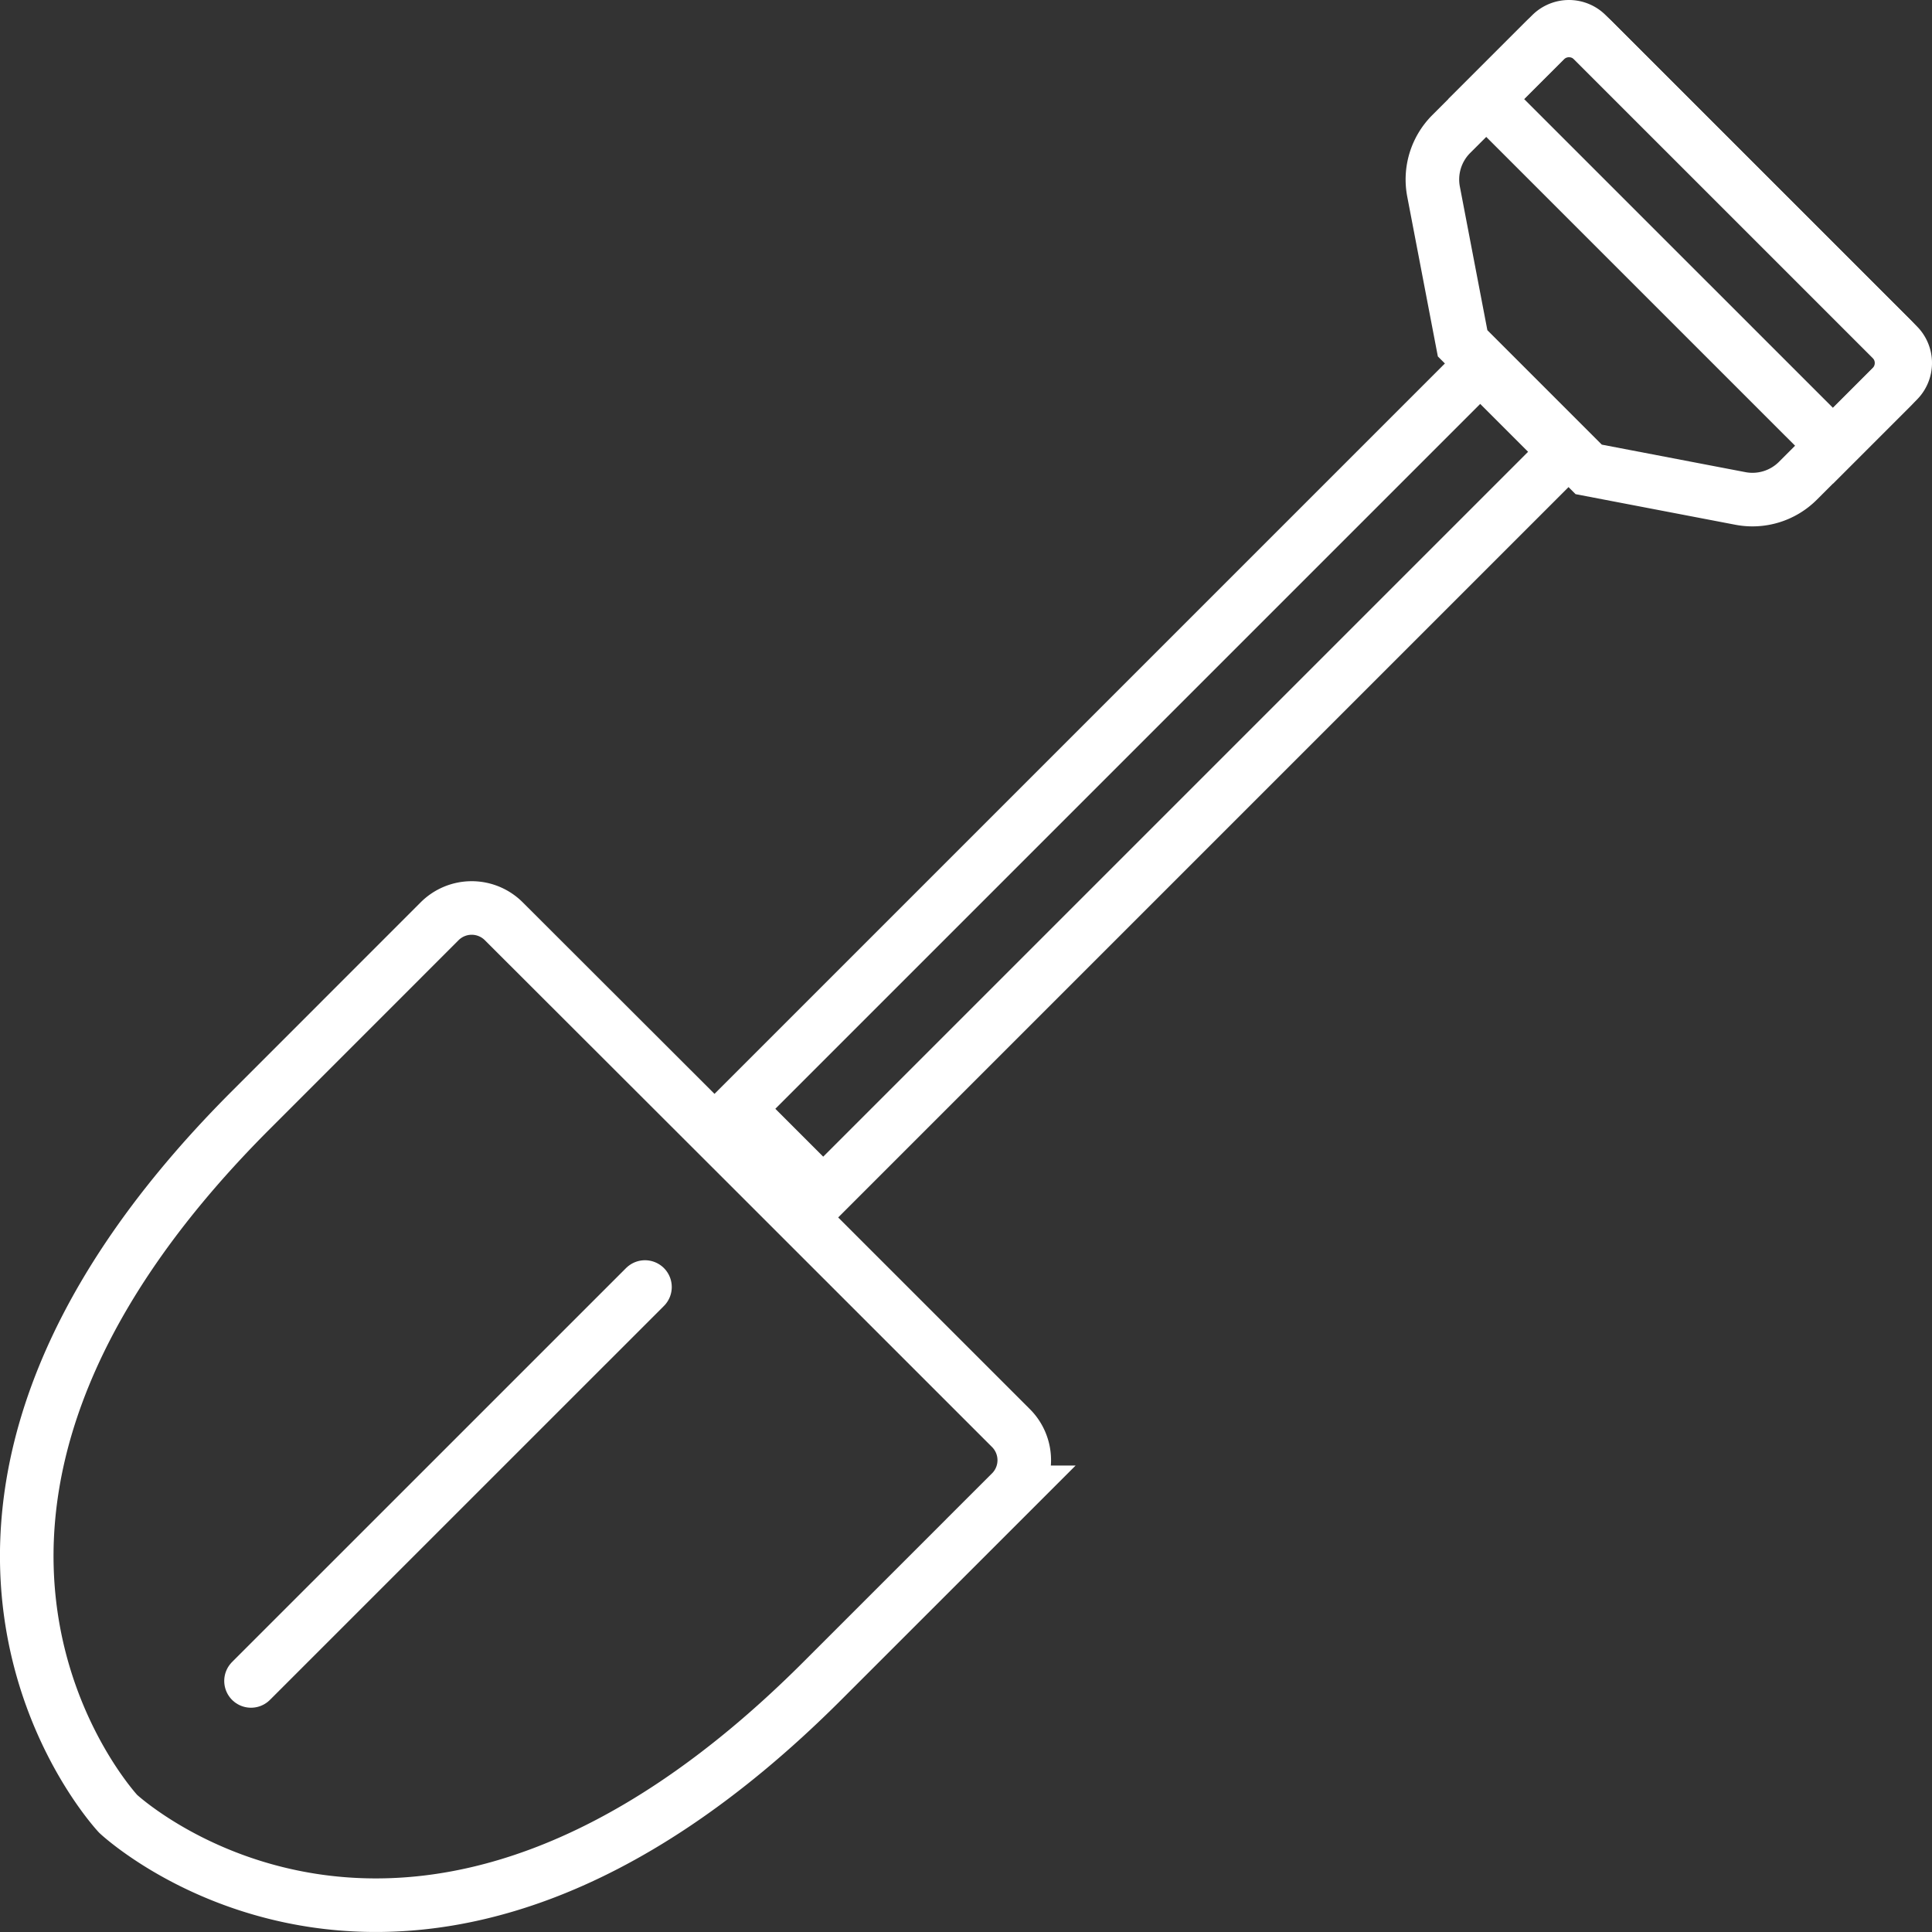 <svg xmlns="http://www.w3.org/2000/svg" viewBox="0 0 360.68 360.68"><rect x="0" y="0" width="360.68" height="360.68" fill="#333333" stroke="none"/><defs><style>.cls-1,.cls-2{fill:none;stroke:#fff;stroke-miterlimit:10;stroke-width:10px;}.cls-2{stroke-linecap:round;}</style></defs><g id="レイヤー_2" data-name="レイヤー 2"><g id="OBJECTS"><rect class="cls-1" x="116.96" y="134.35" width="196.1" height="22.64" transform="translate(-40.03 194.7) rotate(-45)"/><path class="cls-1" d="M22.06,338.62s55,51.66,131.47-24.83l35.2-35.19a8.48,8.48,0,0,0,0-12L141.4,219.28,94.06,172a8.47,8.47,0,0,0-12,0l-35.19,35.2C-29.61,283.64,22.06,338.62,22.06,338.62Z"/><path class="cls-1" d="M284.82,75.86l11.77,11.77,28.35,5.43a12,12,0,0,0,10.69-3.29l17.5-17.5a6.36,6.36,0,0,0,0-9L325.27,35.41,297.41,7.55a6.36,6.36,0,0,0-9,0L270.9,25.05a12,12,0,0,0-3.28,10.69l5.43,28.35Z"/><path class="cls-1" d="M342.19,83.21,277.46,18.49,289.57,6.38a4.72,4.72,0,0,1,6.67,0L354.3,64.43a4.72,4.72,0,0,1,0,6.67Z"/><line class="cls-2" x1="46.86" y1="313.81" x2="120.41" y2="240.27"/></g></g></svg>